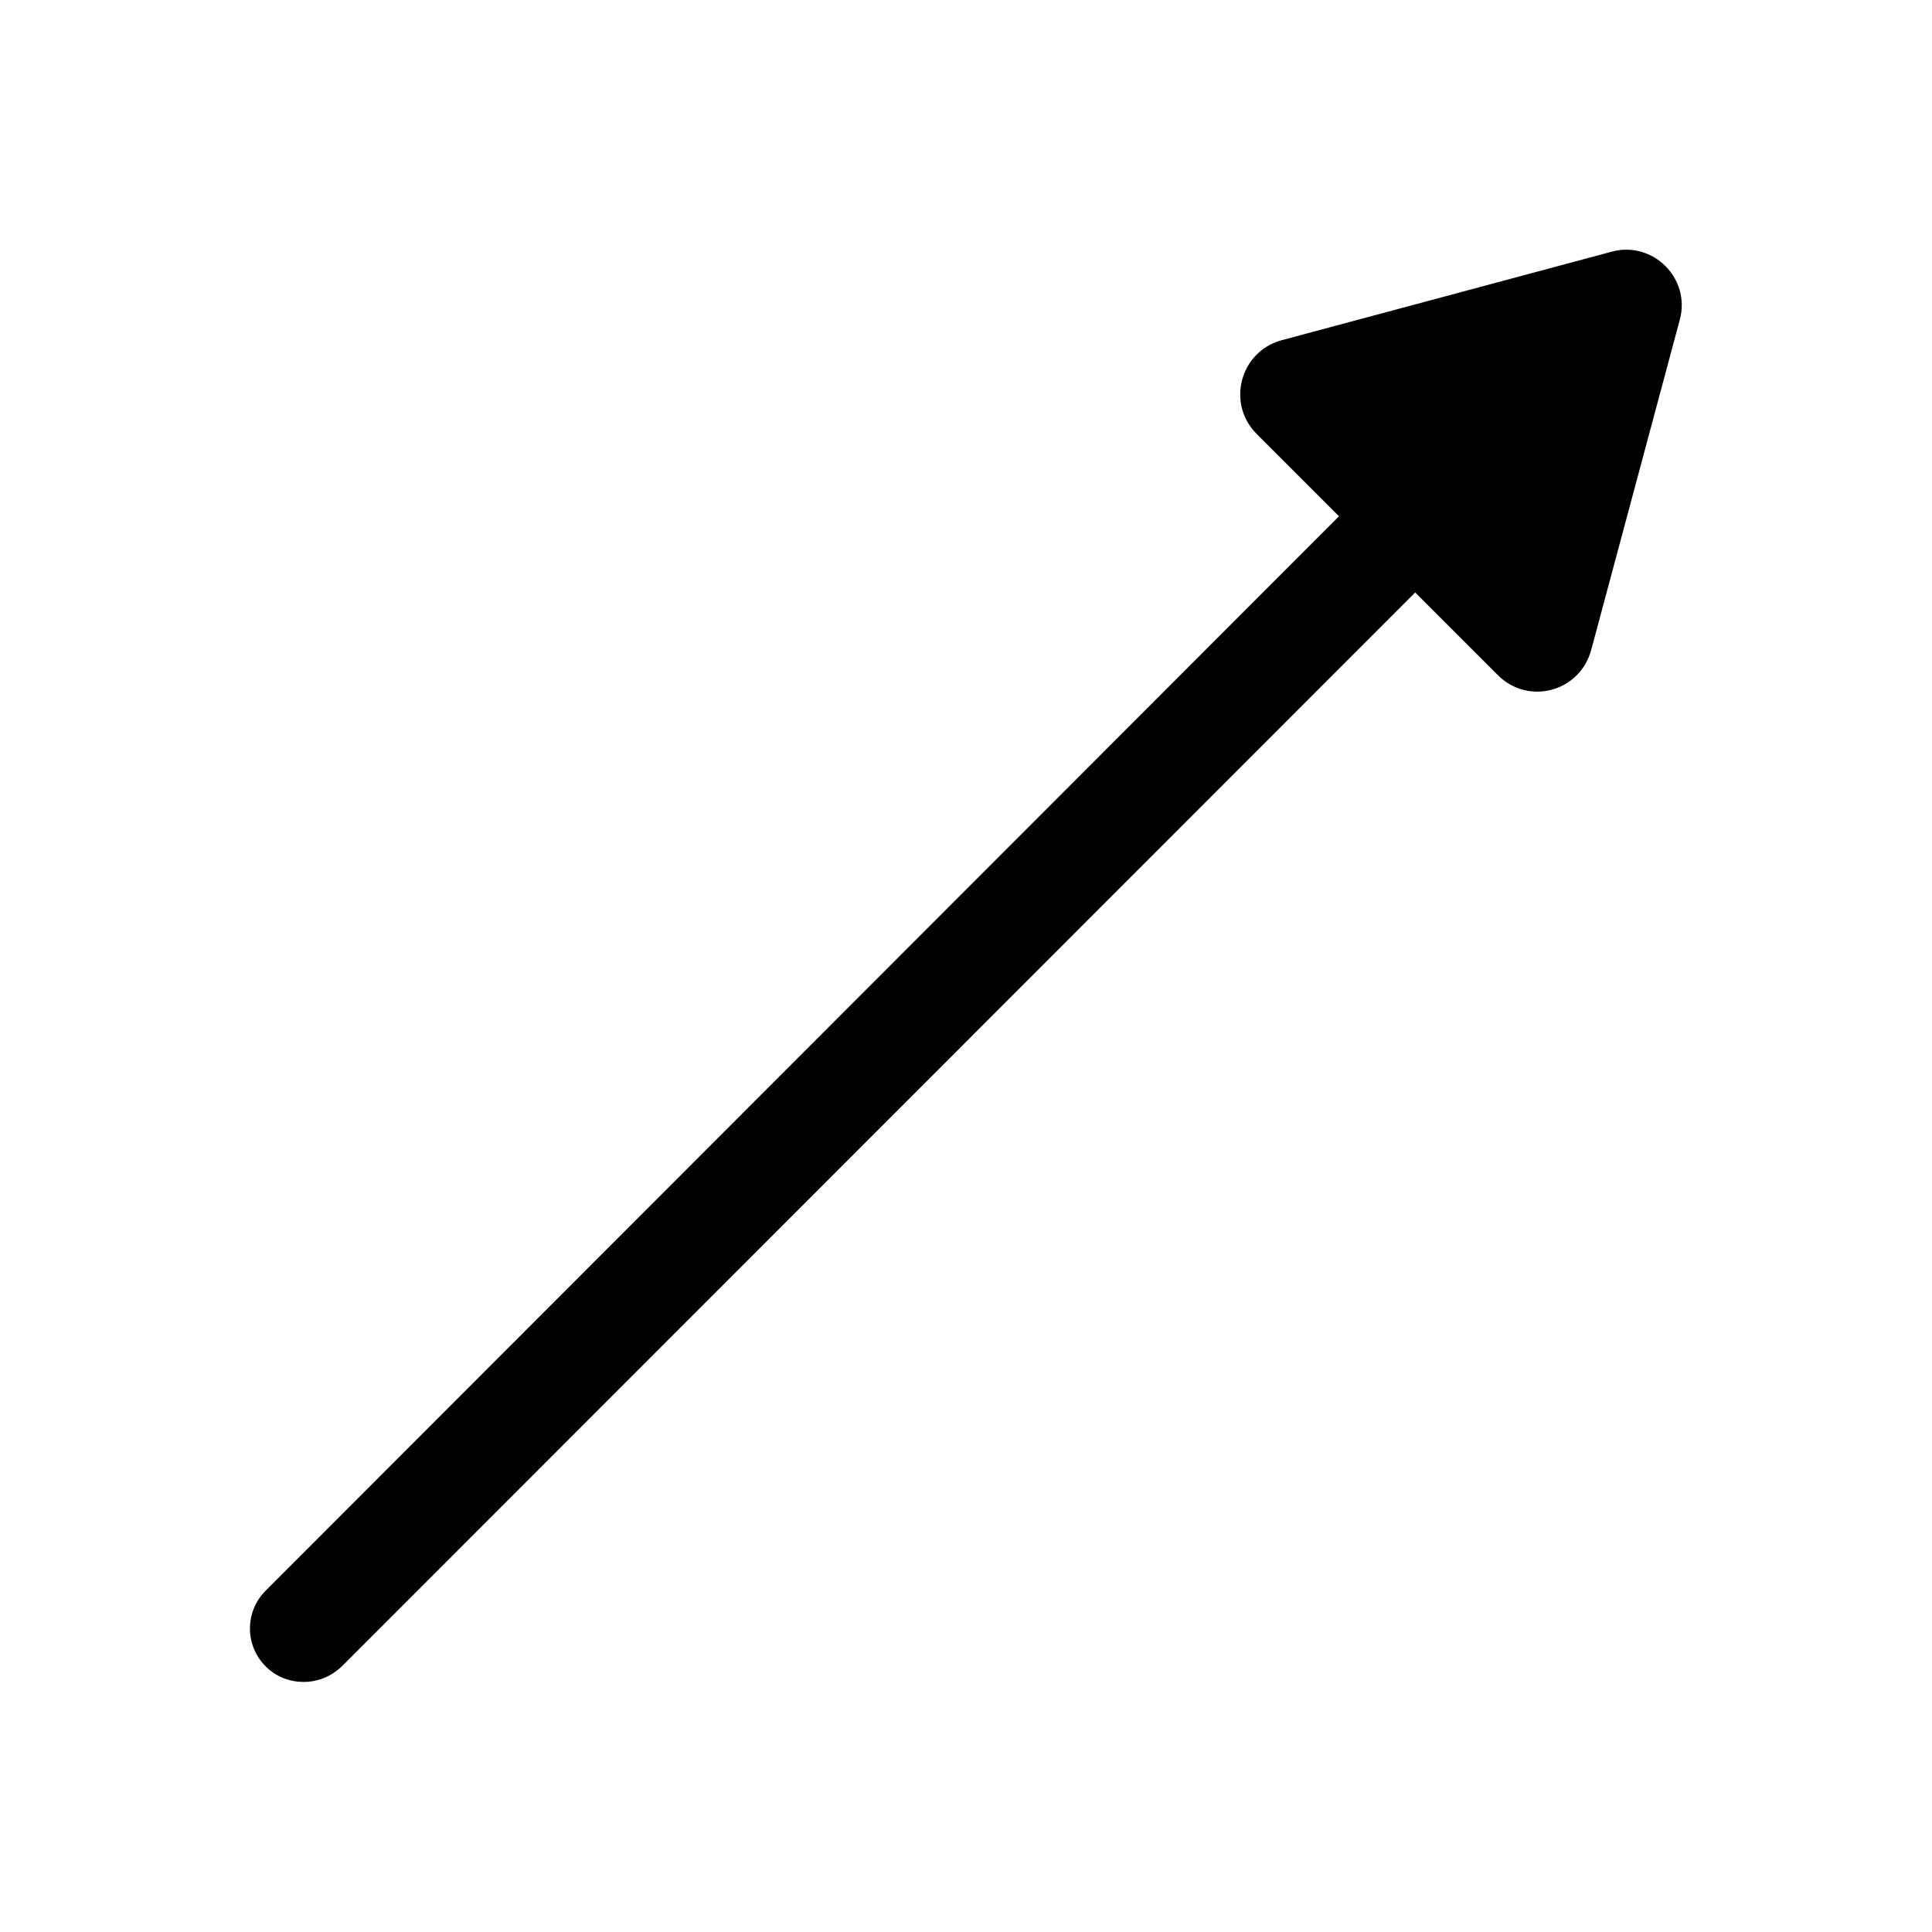 <svg xmlns="http://www.w3.org/2000/svg" id="a" data-name="Layer 1" viewBox="0 0 36 36"><path d="M30.03 4.69l-6.15 1.65c-.77.21-1.03 1.17-.47 1.74l1.54 1.54-20 20.02c-.39.39-.39 1.02.0 1.41.2.2.45.29.71.29s.51-.1.71-.29l20-20.01 1.54 1.54c.57.57 1.53.31 1.74-.47l1.65-6.15c.21-.77-.5-1.48-1.27-1.27z"/></svg>